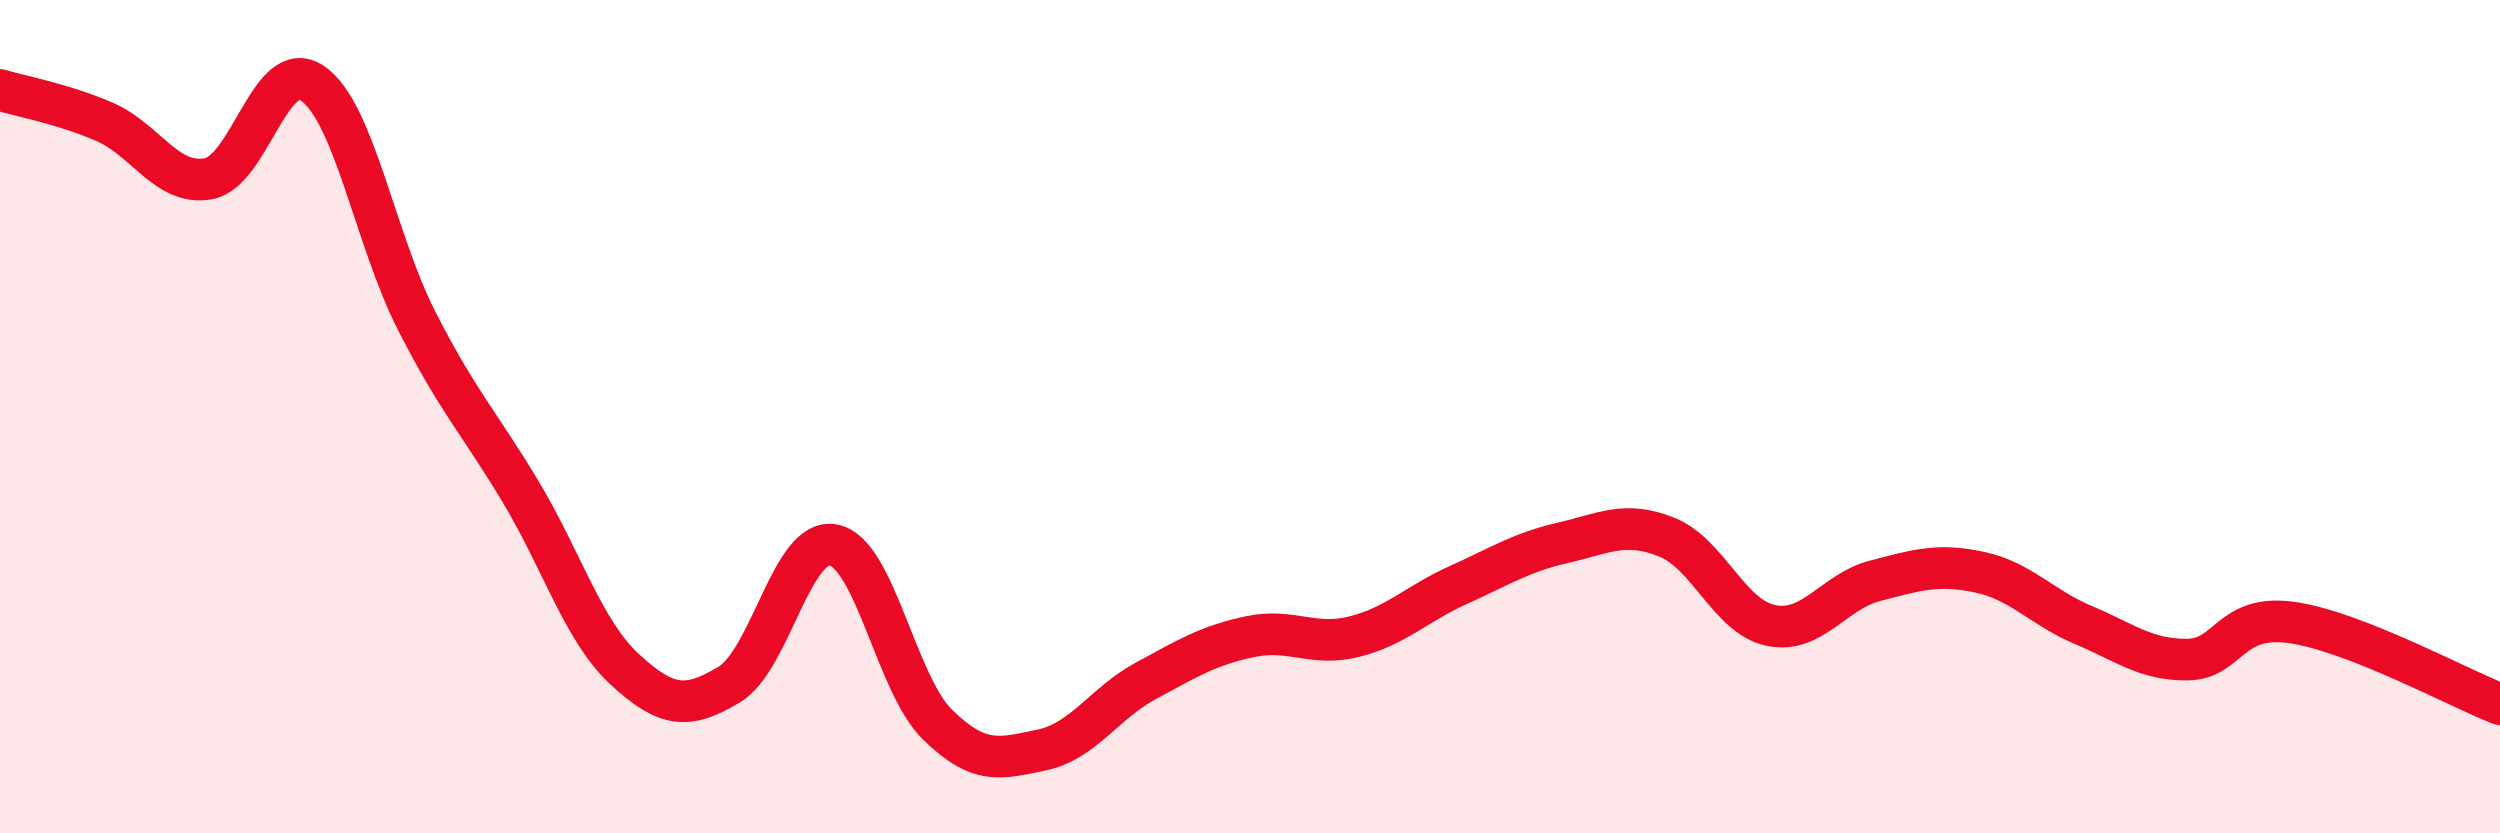 
    <svg width="60" height="20" viewBox="0 0 60 20" xmlns="http://www.w3.org/2000/svg">
      <path
        d="M 0,2.16 C 0.5,2.31 1.5,2.49 2.5,2.92 C 3.5,3.35 4,4.47 5,4.29 C 6,4.11 6.5,1.32 7.5,2 C 8.5,2.68 9,5.74 10,7.7 C 11,9.66 11.5,10.14 12.5,11.81 C 13.5,13.48 14,15.15 15,16.07 C 16,16.99 16.5,17.03 17.5,16.43 C 18.5,15.83 19,12.89 20,13.08 C 21,13.27 21.5,16.41 22.5,17.39 C 23.5,18.37 24,18.21 25,18 C 26,17.79 26.5,16.88 27.5,16.34 C 28.5,15.8 29,15.49 30,15.28 C 31,15.07 31.5,15.53 32.5,15.28 C 33.5,15.03 34,14.49 35,14.04 C 36,13.59 36.5,13.26 37.5,13.03 C 38.5,12.8 39,12.49 40,12.89 C 41,13.29 41.5,14.8 42.5,15.01 C 43.5,15.22 44,14.2 45,13.94 C 46,13.68 46.5,13.52 47.5,13.73 C 48.5,13.94 49,14.58 50,15 C 51,15.42 51.5,15.84 52.5,15.83 C 53.5,15.82 53.5,14.73 55,14.94 C 56.5,15.15 59,16.51 60,16.9L60 20L0 20Z"
        fill="#EB0A25"
        opacity="0.1"
        stroke-linecap="round"
        stroke-linejoin="round"
      />
      <path
        d="M 0,2.16 C 0.5,2.31 1.5,2.49 2.5,2.92 C 3.5,3.35 4,4.47 5,4.29 C 6,4.11 6.5,1.32 7.5,2 C 8.5,2.68 9,5.74 10,7.7 C 11,9.66 11.5,10.14 12.5,11.81 C 13.5,13.48 14,15.15 15,16.07 C 16,16.99 16.5,17.03 17.5,16.43 C 18.5,15.83 19,12.89 20,13.08 C 21,13.27 21.5,16.41 22.5,17.39 C 23.5,18.37 24,18.21 25,18 C 26,17.79 26.5,16.88 27.5,16.34 C 28.5,15.8 29,15.49 30,15.28 C 31,15.07 31.5,15.53 32.5,15.28 C 33.5,15.03 34,14.49 35,14.04 C 36,13.59 36.5,13.26 37.5,13.03 C 38.5,12.8 39,12.49 40,12.89 C 41,13.29 41.5,14.8 42.5,15.01 C 43.5,15.22 44,14.2 45,13.94 C 46,13.68 46.5,13.52 47.5,13.73 C 48.5,13.94 49,14.58 50,15 C 51,15.42 51.5,15.84 52.5,15.83 C 53.5,15.82 53.5,14.73 55,14.94 C 56.5,15.15 59,16.51 60,16.9"
        stroke="#EB0A25"
        stroke-width="1"
        fill="none"
        stroke-linecap="round"
        stroke-linejoin="round"
      />
    </svg>
  